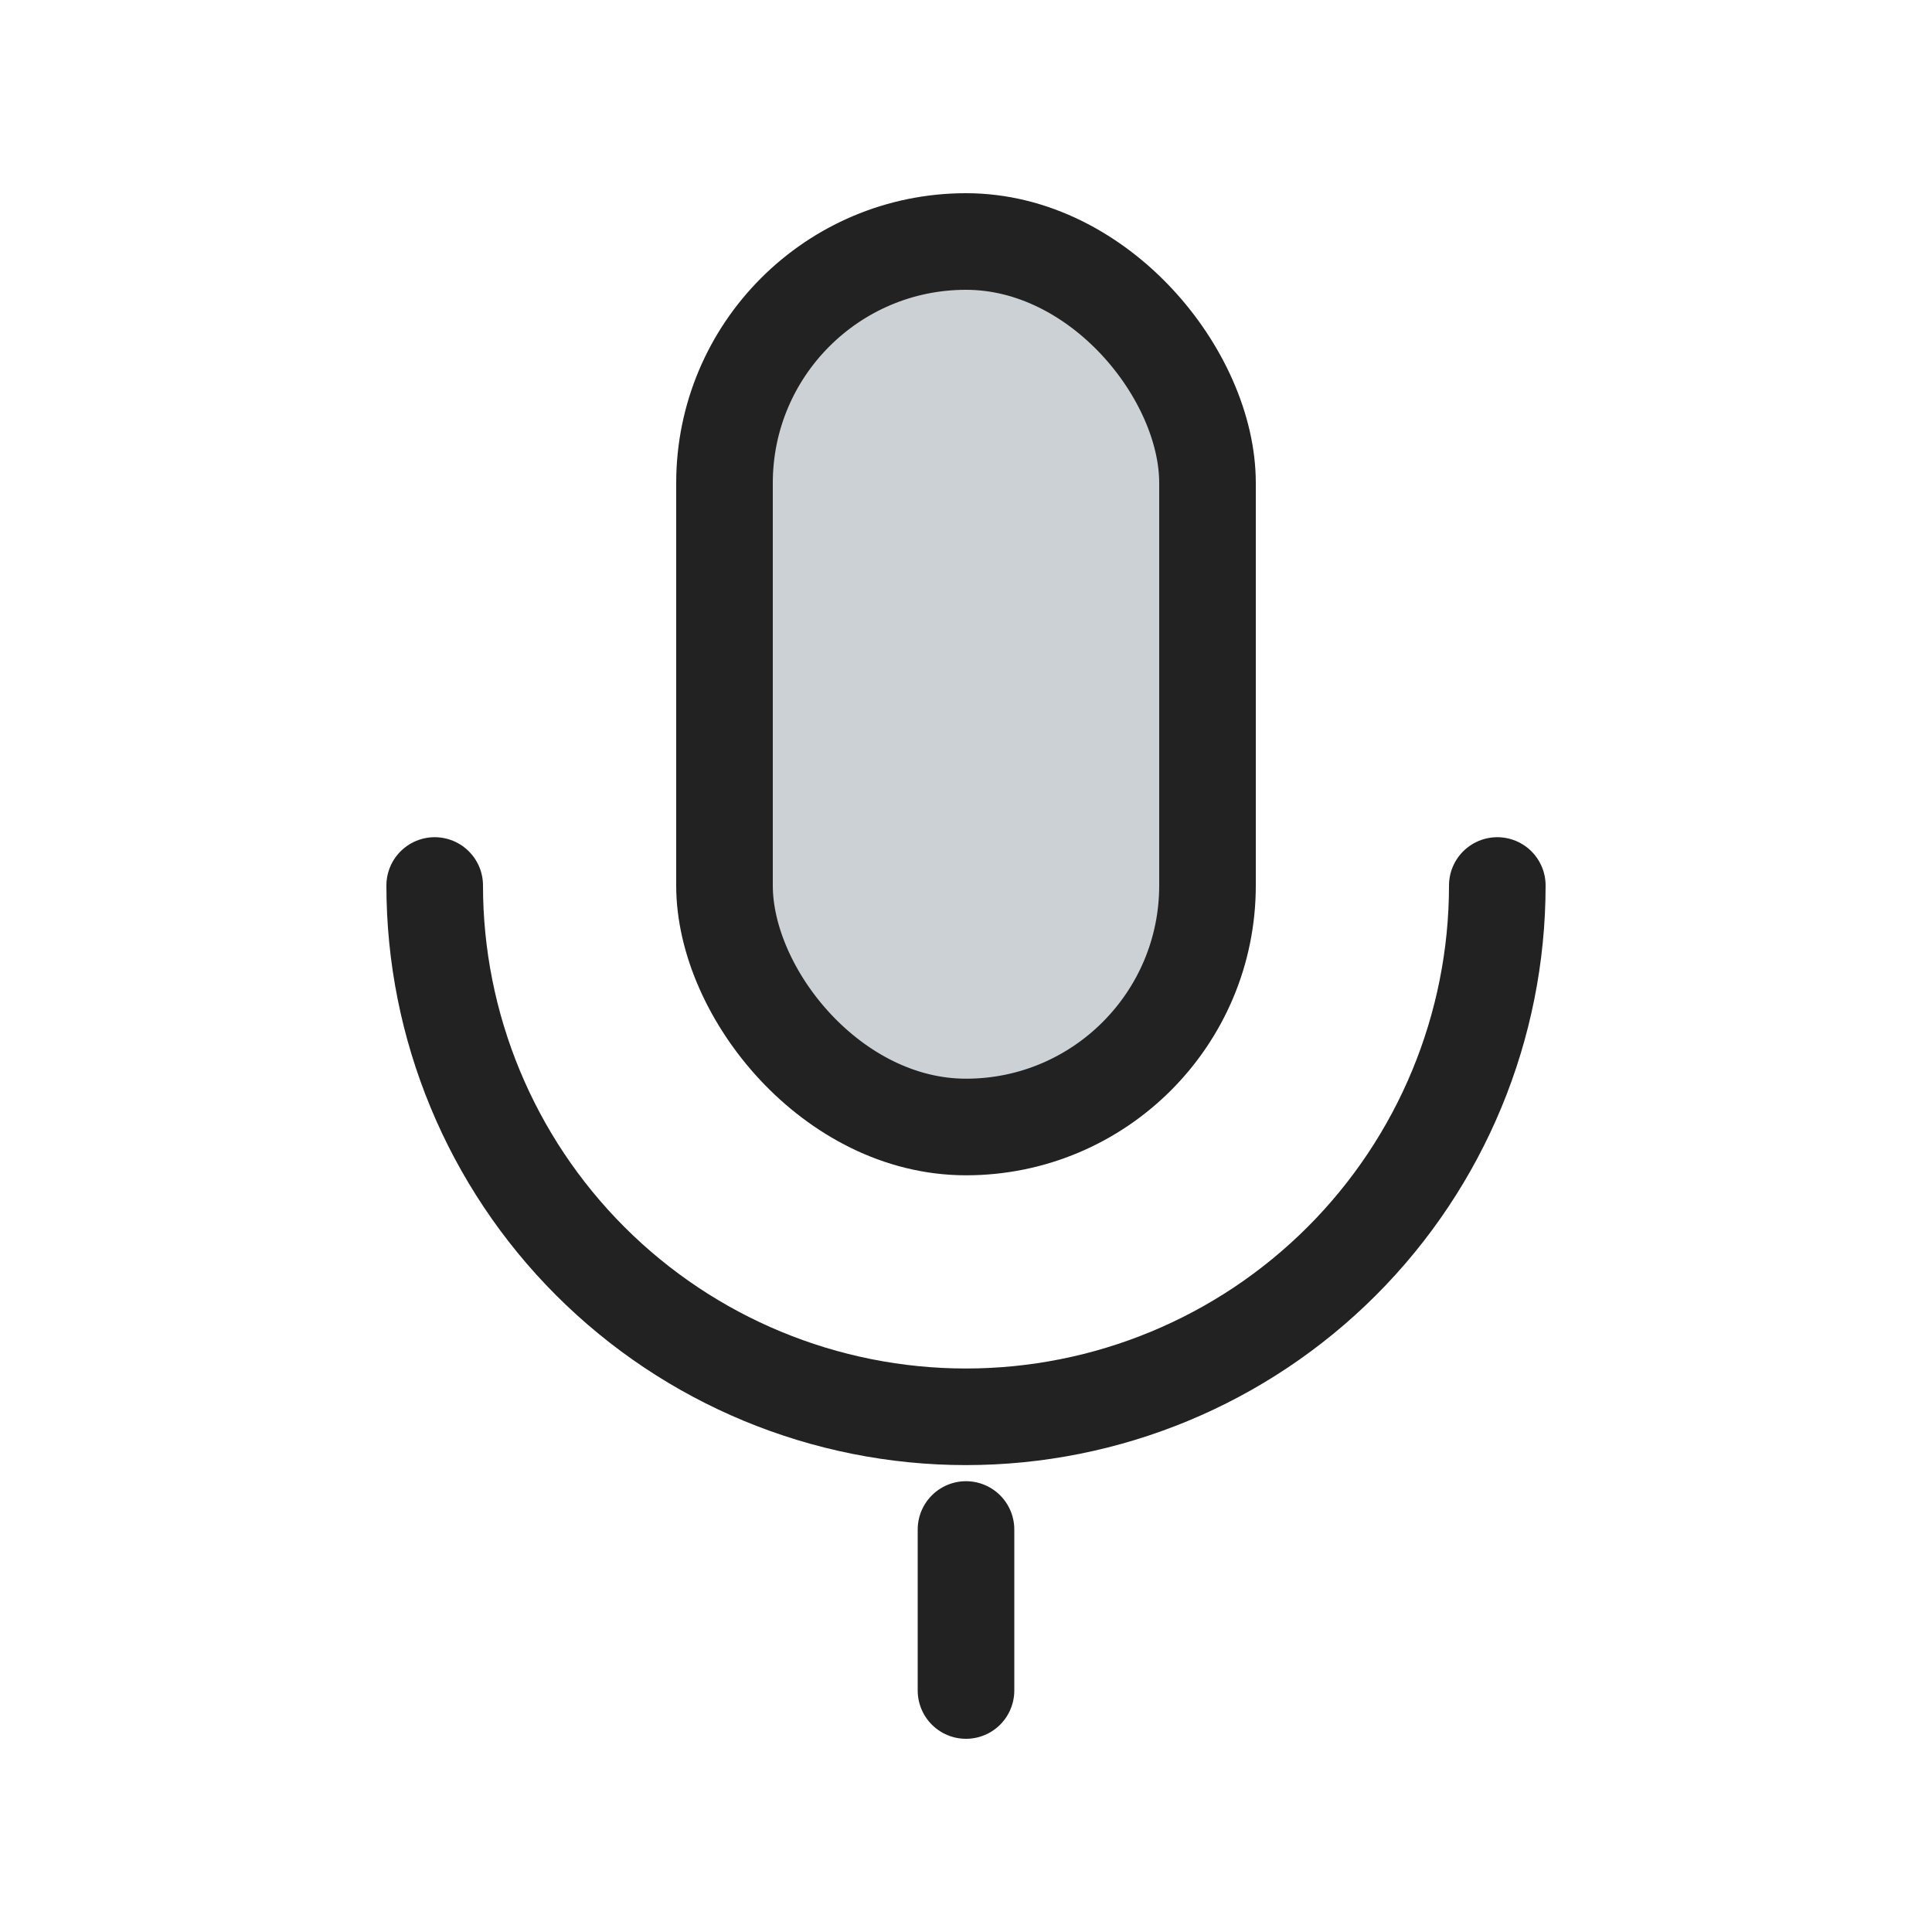<?xml version="1.0" encoding="utf-8"?>
<svg width="800px" height="800px" viewBox="0 0 24 24" fill="none" xmlns="http://www.w3.org/2000/svg">
<rect x="9" y="3" width="6" height="11" rx="3" fill="#2A4157" fill-opacity="0.24" stroke="#222222" stroke-width="1.2" stroke-linejoin="round"/>
<path d="M5.4 11C5.4 12.75 6.095 14.429 7.333 15.667C8.571 16.905 10.25 17.6 12 17.6C13.75 17.6 15.429 16.905 16.667 15.667C17.905 14.429 18.6 12.75 18.6 11" stroke="#222222" stroke-width="1.2" stroke-linecap="round" stroke-linejoin="round"/>
<path d="M12 21V19" stroke="#222222" stroke-width="1.2" stroke-linecap="round" stroke-linejoin="round"/>
</svg>